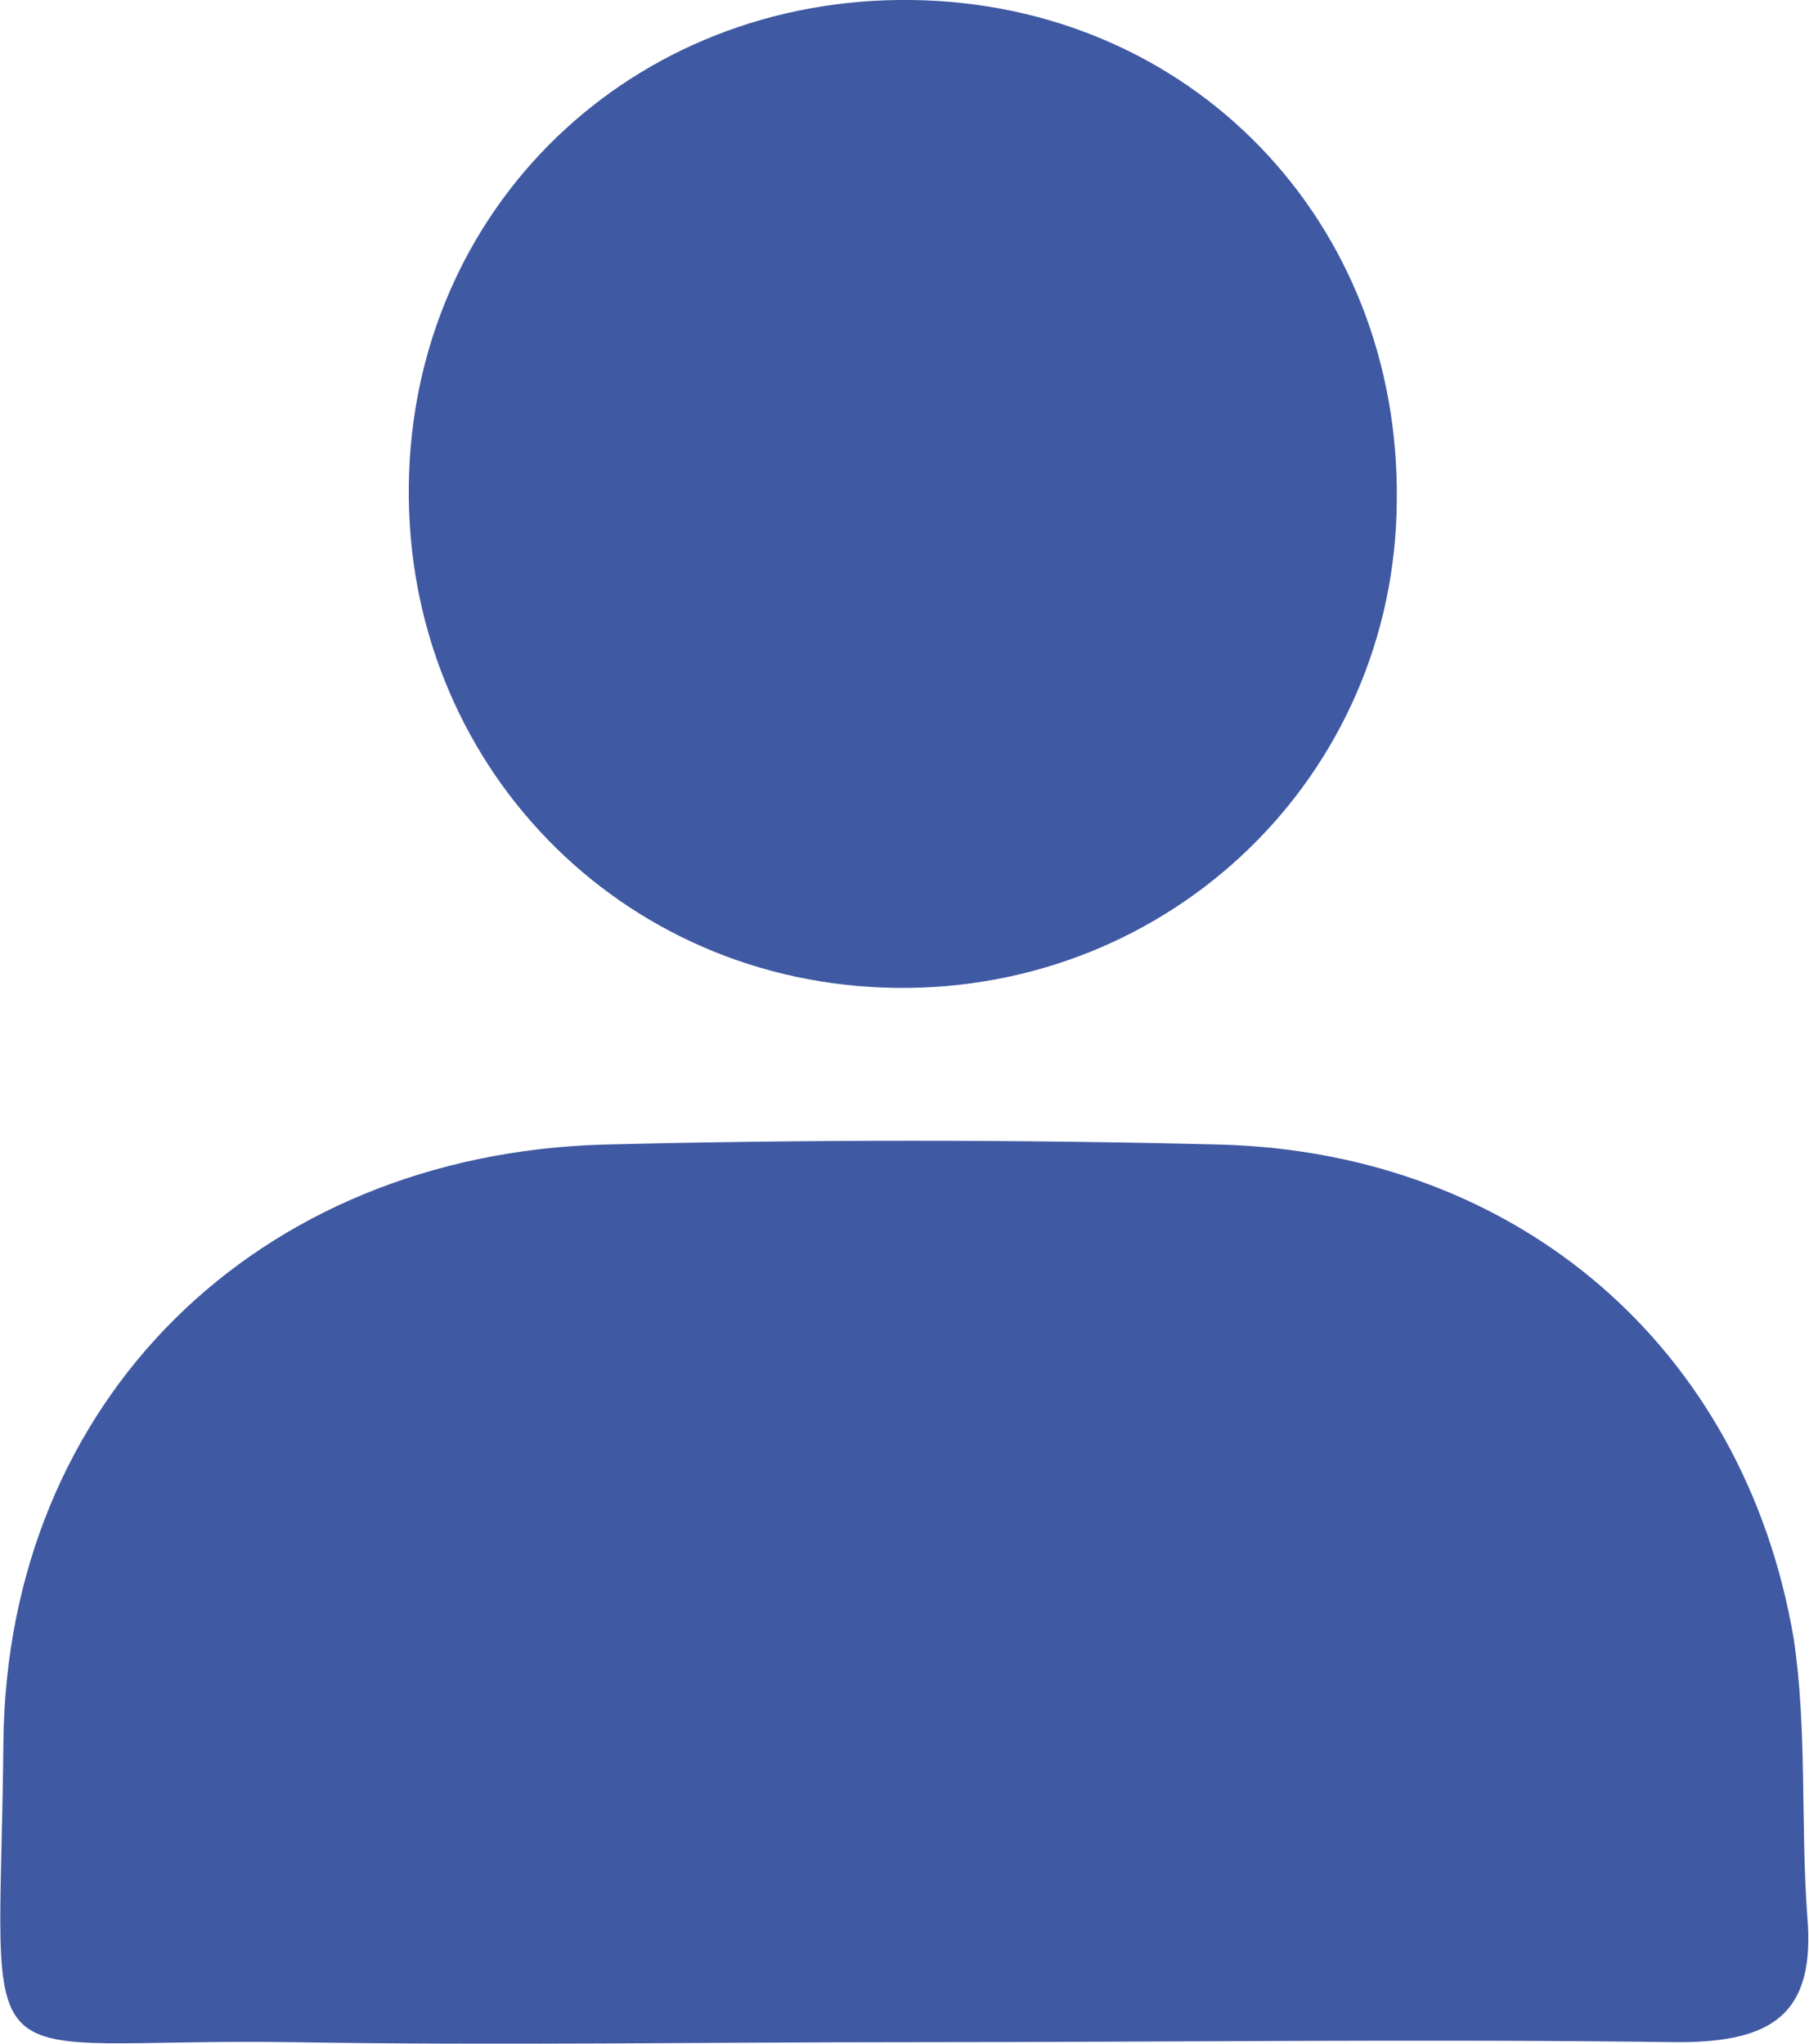 <?xml version="1.0" encoding="UTF-8"?><svg id="Capa_2" xmlns="http://www.w3.org/2000/svg" viewBox="0 0 10.62 12"><defs><style>.cls-1{fill:#3f59a3;}</style></defs><g id="Capa_1-2"><path class="cls-1" d="m5.35,11.99c1.5,0,3-.02,4.5,0,.55,0,.81-.16.76-.74-.04-.54,0-1.1-.08-1.63-.29-1.71-1.62-2.85-3.36-2.9-1.21-.03-2.42-.03-3.63,0C1.51,6.78.04,8.22.02,10.23c-.02,2.09-.25,1.73,1.7,1.76,1.21.02,2.42,0,3.63,0Z"/><path class="cls-1" d="m5.26,5.8c1.62.02,2.93-1.25,2.94-2.86C8.22,1.3,6.99.02,5.35,0c-1.64-.02-2.93,1.22-2.95,2.85-.02,1.63,1.24,2.93,2.86,2.95Z"/></g></svg>